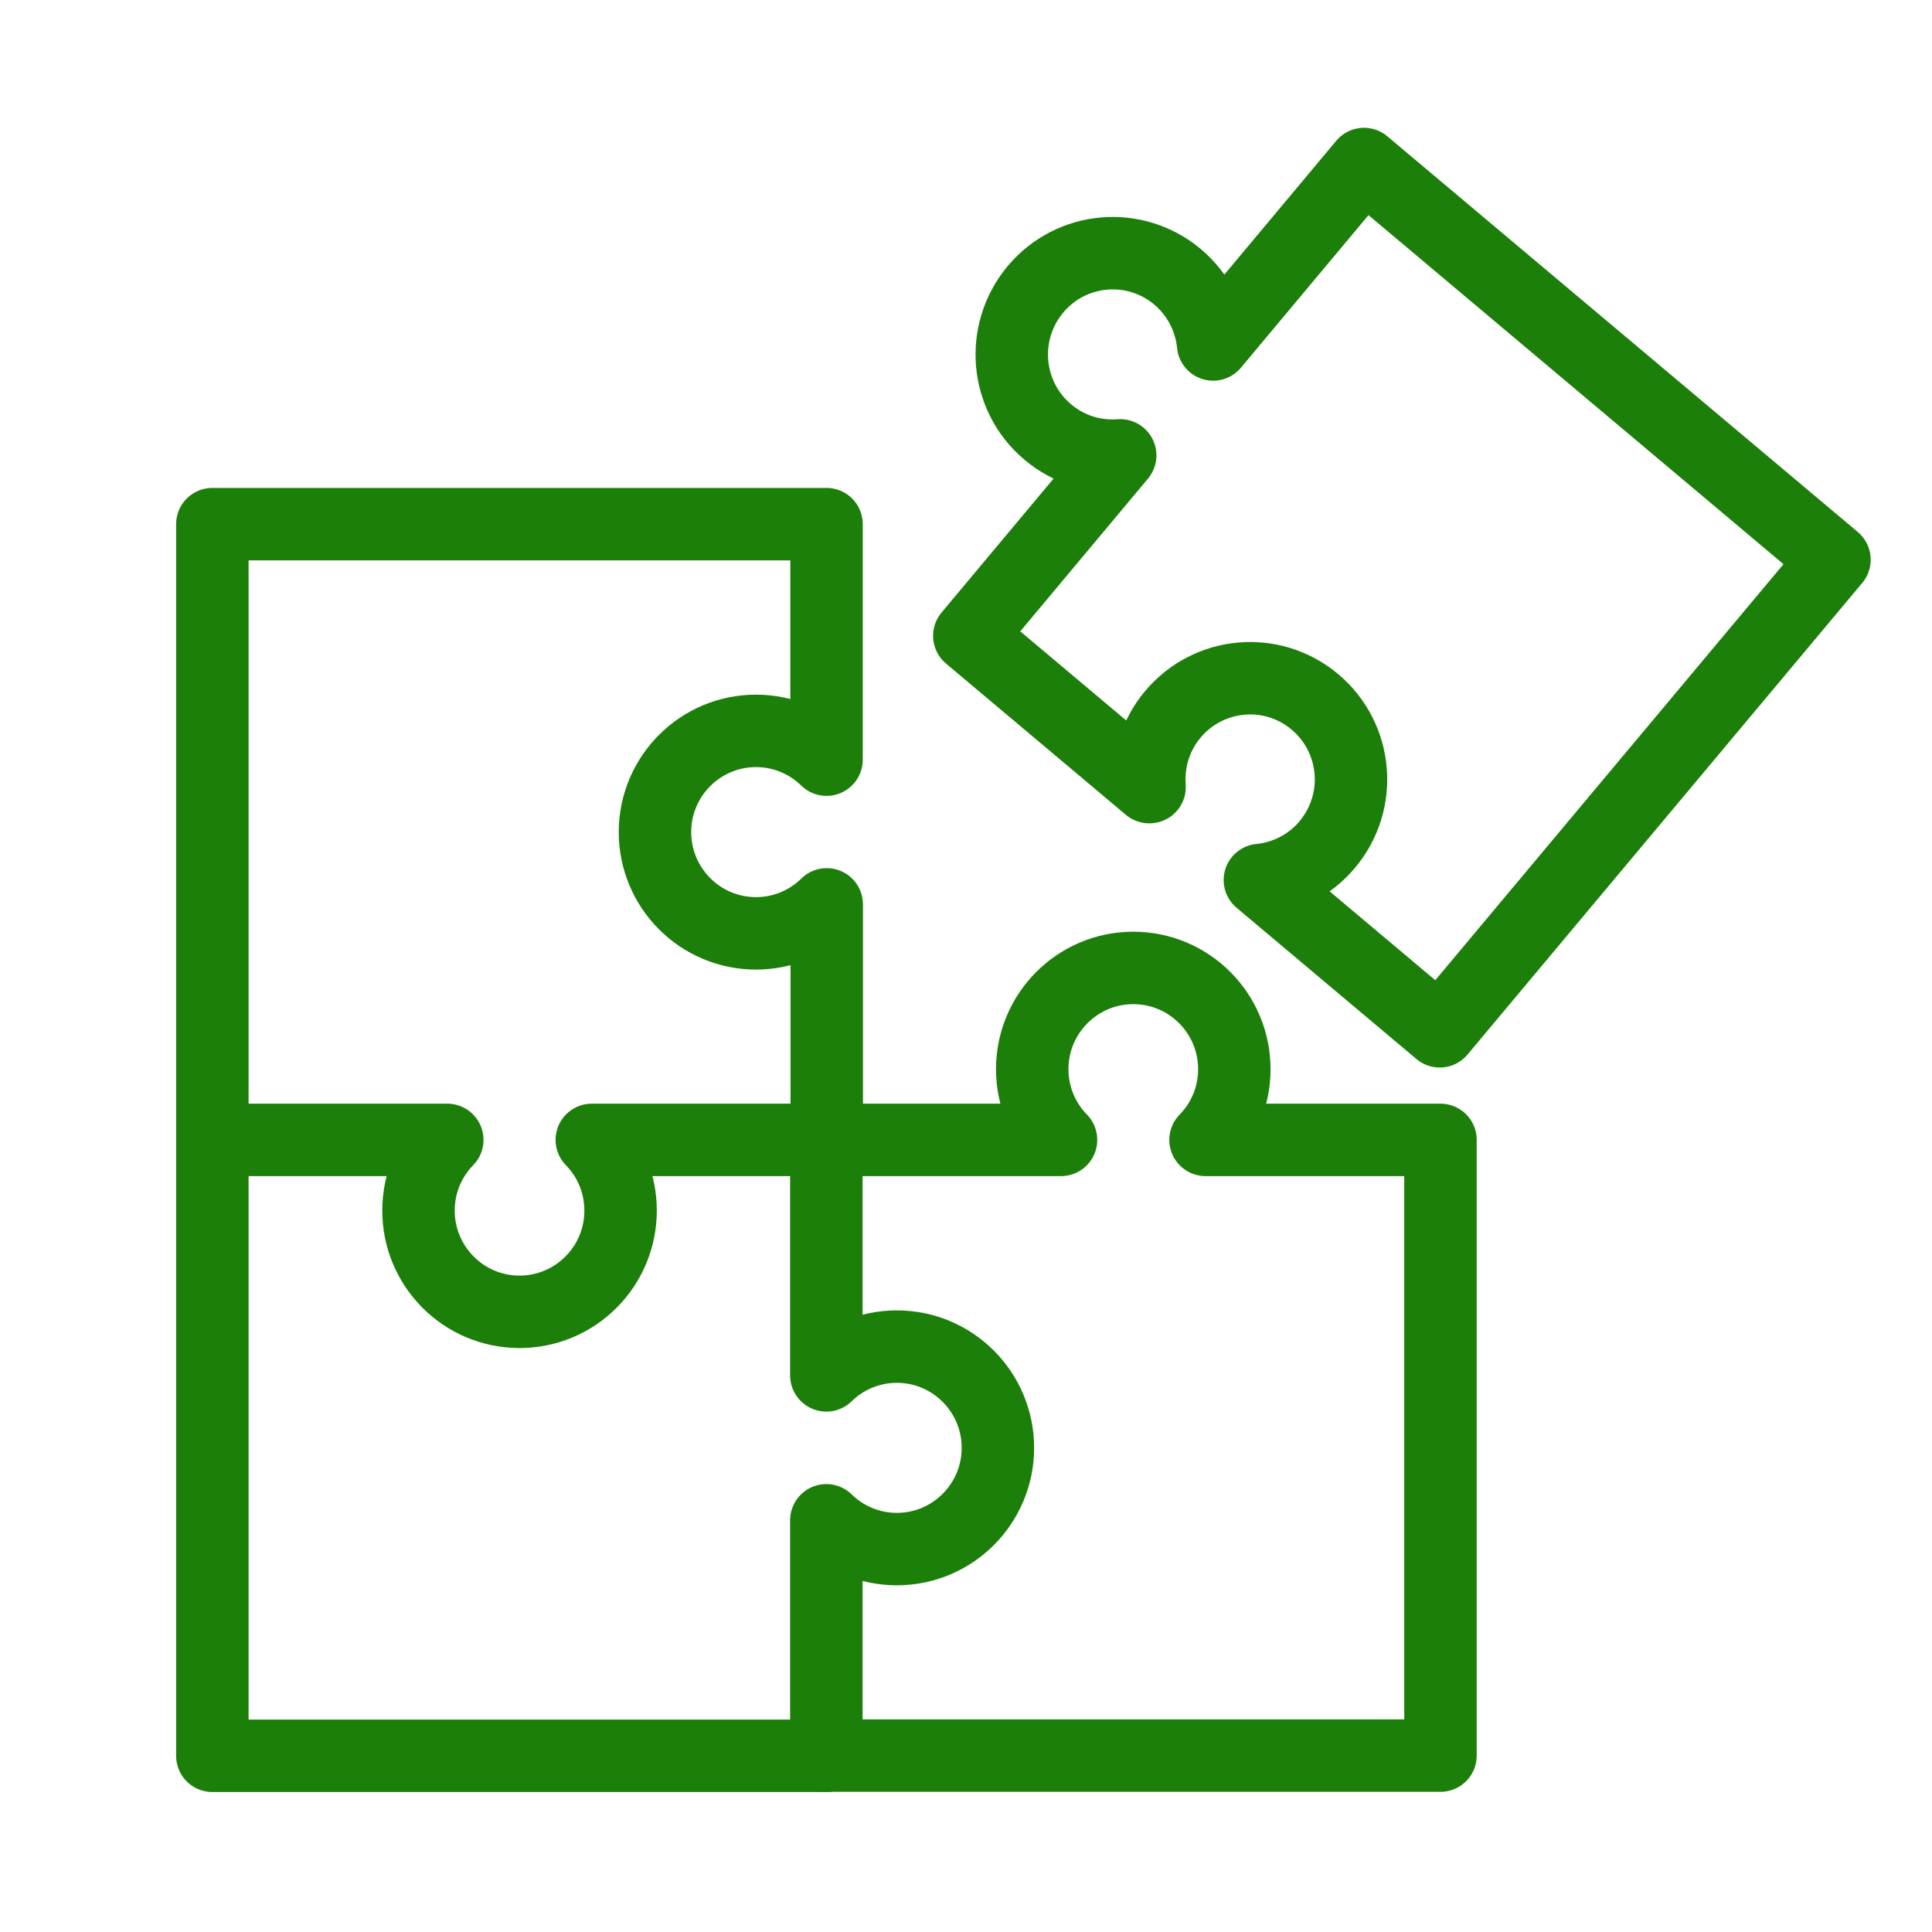 <svg width="80" height="80" viewBox="0 0 80 80" fill="none" xmlns="http://www.w3.org/2000/svg">
<g clip-path="url(#clip0_8008_1675)">
<path d="M8.793 47.208V72.704H34.217V62.952C34.969 63.688 36.001 64.144 37.137 64.144C39.449 64.144 41.321 62.264 41.321 59.952C41.321 57.64 39.449 55.76 37.137 55.76C36.001 55.76 34.969 56.216 34.217 56.952V47.2" stroke="#1C7F09" stroke-width="3" stroke-linecap="round" stroke-linejoin="round"/>
<path d="M34.225 37.456C33.473 38.192 32.441 38.648 31.305 38.648C28.993 38.648 27.121 36.768 27.121 34.456C27.121 32.144 28.993 30.264 31.305 30.264C32.441 30.264 33.473 30.72 34.225 31.456V21.704H8.793V47.2H18.521C17.785 47.952 17.329 48.984 17.329 50.128C17.329 52.44 19.201 54.32 21.513 54.32C23.825 54.32 25.697 52.44 25.697 50.128C25.697 48.984 25.241 47.952 24.505 47.2H34.233V37.448L34.225 37.456Z" stroke="#1C7F09" stroke-width="3" stroke-linecap="round" stroke-linejoin="round"/>
<path d="M34.223 72.696H59.647V47.2H49.919C50.655 46.448 51.111 45.416 51.111 44.272C51.111 41.96 49.239 40.08 46.927 40.08C44.615 40.08 42.743 41.96 42.743 44.272C42.743 45.416 43.199 46.448 43.935 47.2H34.207" stroke="#1C7F09" stroke-width="3" stroke-linecap="round" stroke-linejoin="round"/>
<path d="M47.601 32.592C47.521 31.536 47.833 30.456 48.561 29.584C50.049 27.808 52.681 27.576 54.449 29.064C56.217 30.552 56.449 33.192 54.961 34.968C54.233 35.84 53.217 36.336 52.169 36.44L59.617 42.704L75.961 23.176L56.481 6.792L50.233 14.264C50.129 13.216 49.633 12.2 48.761 11.464C46.993 9.976 44.353 10.208 42.873 11.984C41.393 13.76 41.617 16.4 43.385 17.888C44.257 18.624 45.337 18.936 46.385 18.856L40.137 26.328L47.585 32.592H47.601Z" stroke="#1C7F09" stroke-width="3" stroke-linecap="round" stroke-linejoin="round"/>
</g>
<defs>
<clipPath id="clip0_8008_1675">
<rect width="80" height="80" fill="white"/>
</clipPath>
</defs>
</svg>
